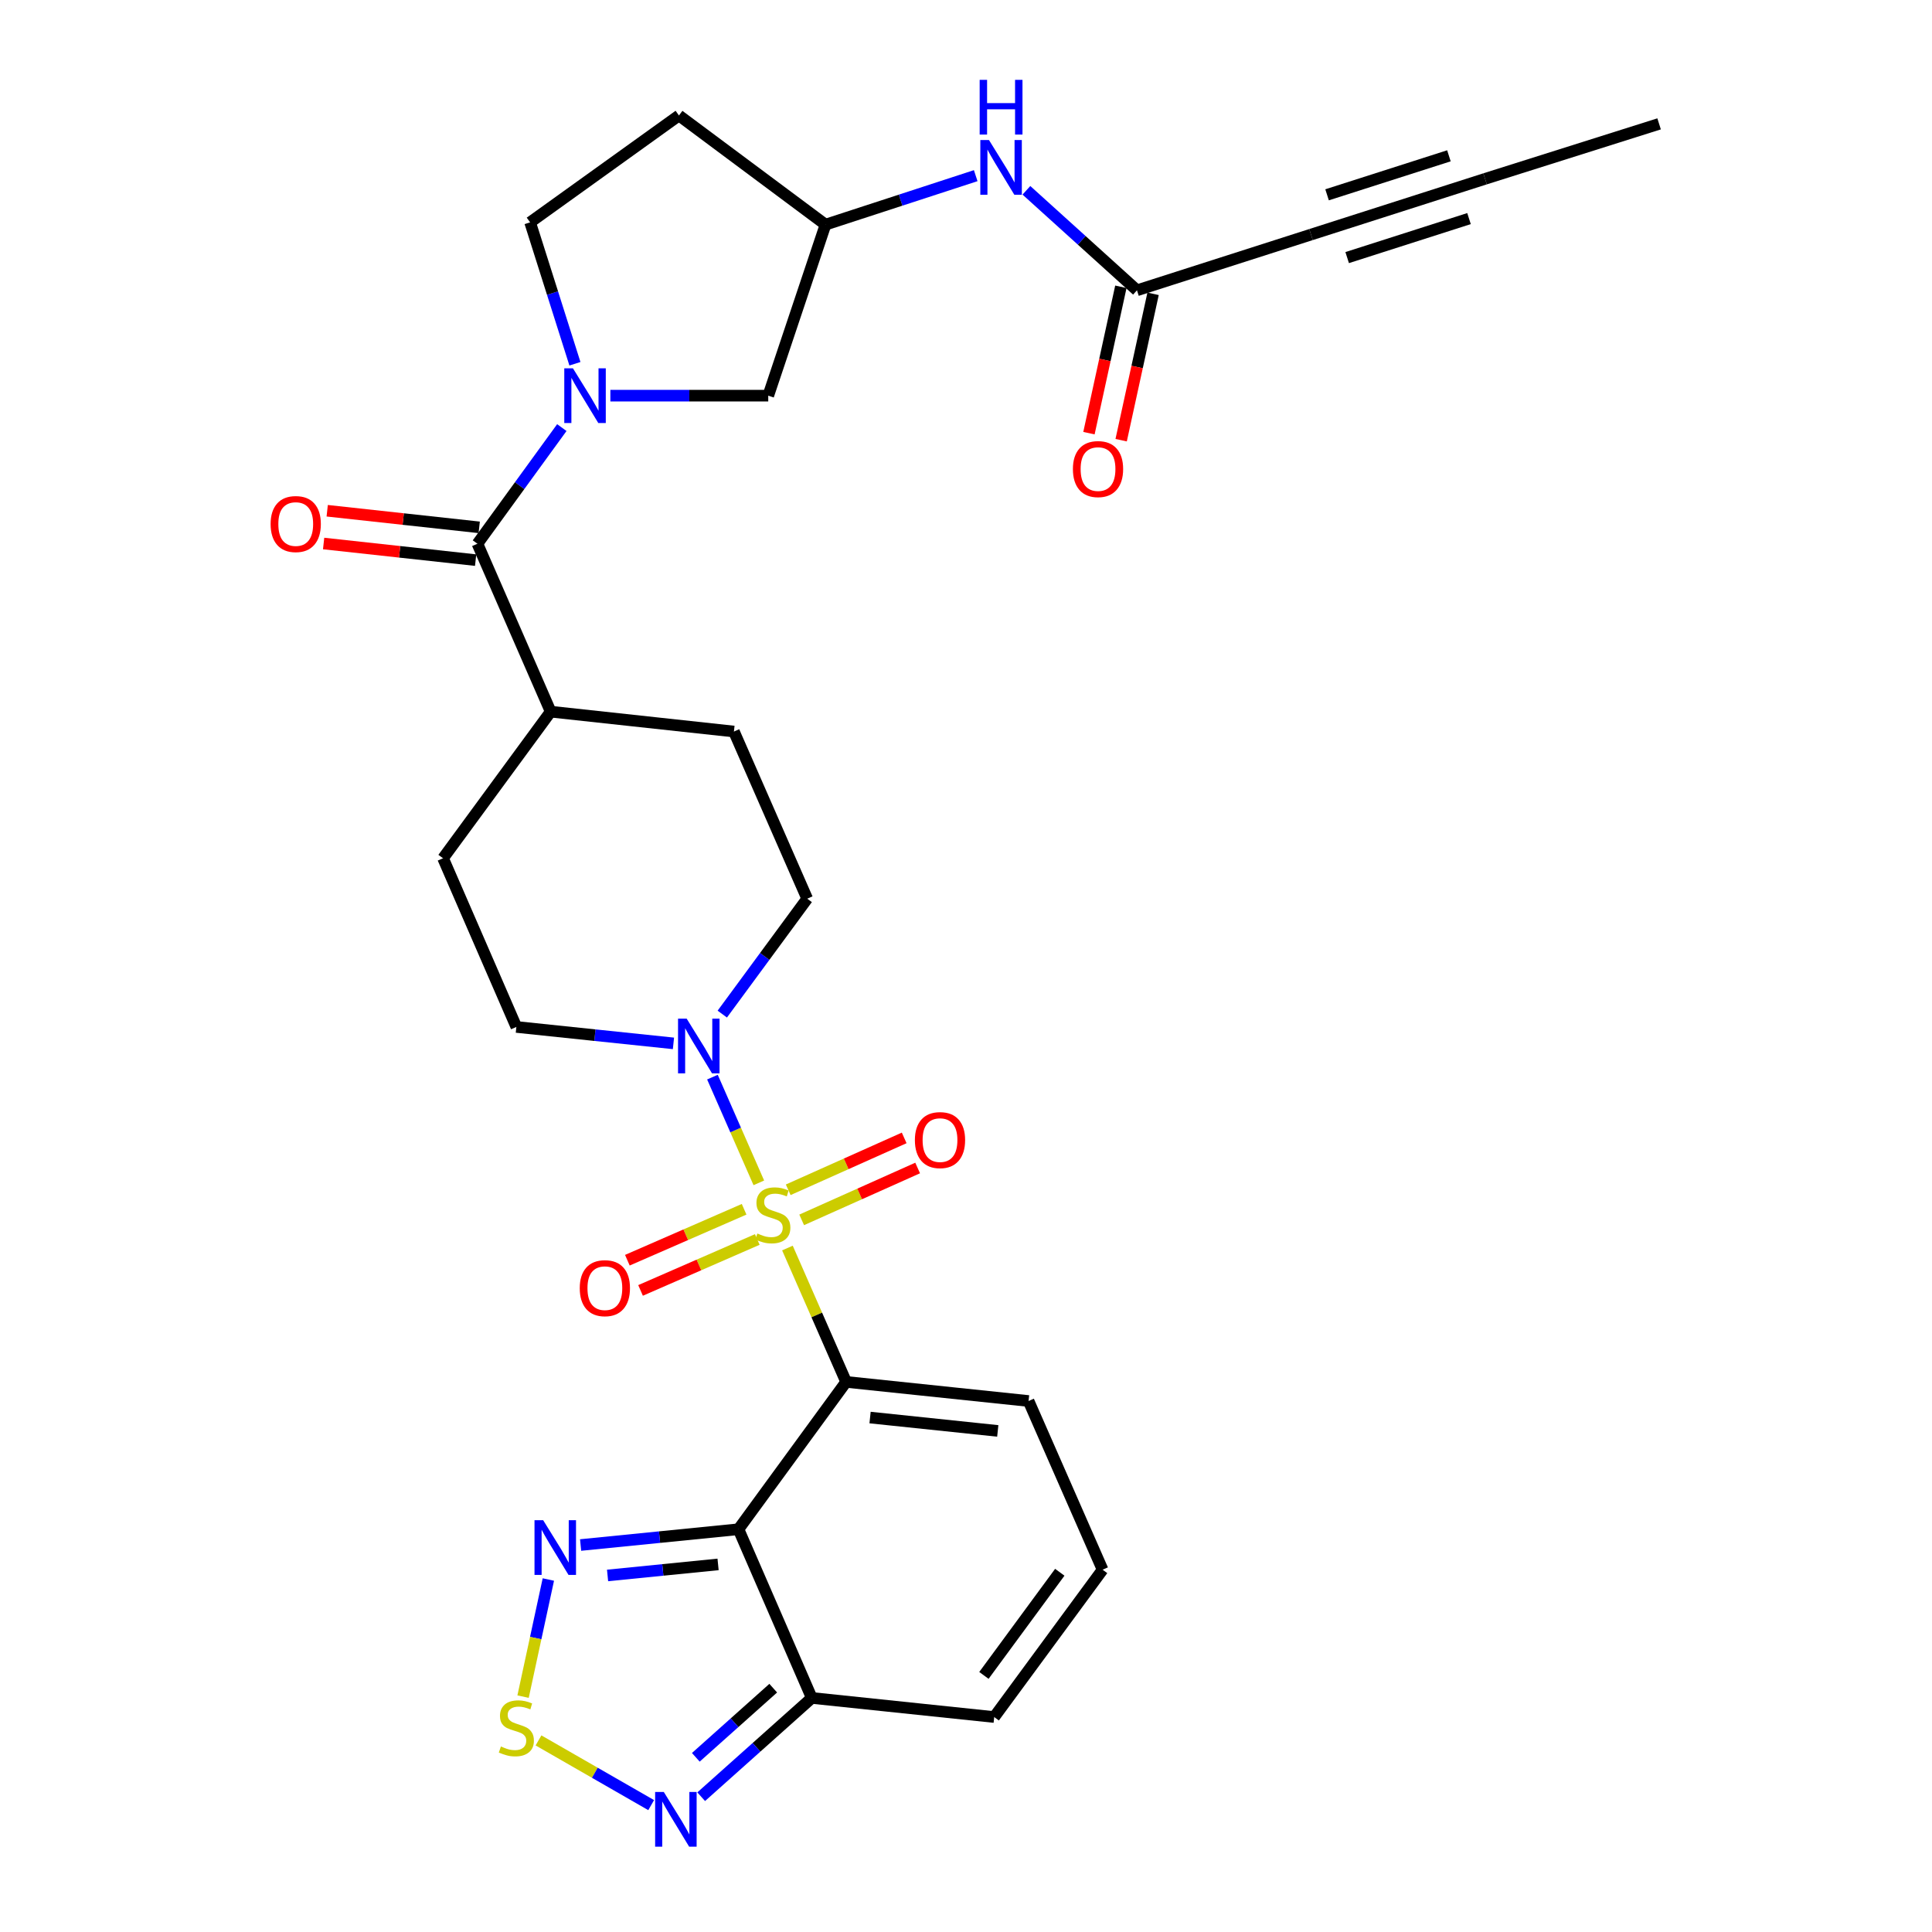 <?xml version='1.0' encoding='iso-8859-1'?>
<svg version='1.1' baseProfile='full'
              xmlns='http://www.w3.org/2000/svg'
                      xmlns:rdkit='http://www.rdkit.org/xml'
                      xmlns:xlink='http://www.w3.org/1999/xlink'
                  xml:space='preserve'
width='1000px' height='1000px' viewBox='0 0 1000 1000'>
<!-- END OF HEADER -->
<rect style='opacity:1.0;fill:#FFFFFF;stroke:none' width='1000' height='1000' x='0' y='0'> </rect>
<path class='bond-0' d='M 407.575,645.982 L 422.766,680.626' style='fill:none;fill-rule:evenodd;stroke:#CCCC00;stroke-width:6px;stroke-linecap:butt;stroke-linejoin:miter;stroke-opacity:1' />
<path class='bond-0' d='M 422.766,680.626 L 437.957,715.27' style='fill:none;fill-rule:evenodd;stroke:#000000;stroke-width:6px;stroke-linecap:butt;stroke-linejoin:miter;stroke-opacity:1' />
<path class='bond-3' d='M 392.771,612.236 L 380.763,584.876' style='fill:none;fill-rule:evenodd;stroke:#CCCC00;stroke-width:6px;stroke-linecap:butt;stroke-linejoin:miter;stroke-opacity:1' />
<path class='bond-3' d='M 380.763,584.876 L 368.756,557.517' style='fill:none;fill-rule:evenodd;stroke:#0000FF;stroke-width:6px;stroke-linecap:butt;stroke-linejoin:miter;stroke-opacity:1' />
<path class='bond-11' d='M 385.151,625.918 L 354.938,639.101' style='fill:none;fill-rule:evenodd;stroke:#CCCC00;stroke-width:6px;stroke-linecap:butt;stroke-linejoin:miter;stroke-opacity:1' />
<path class='bond-11' d='M 354.938,639.101 L 324.724,652.284' style='fill:none;fill-rule:evenodd;stroke:#FF0000;stroke-width:6px;stroke-linecap:butt;stroke-linejoin:miter;stroke-opacity:1' />
<path class='bond-11' d='M 391.974,641.555 L 361.761,654.738' style='fill:none;fill-rule:evenodd;stroke:#CCCC00;stroke-width:6px;stroke-linecap:butt;stroke-linejoin:miter;stroke-opacity:1' />
<path class='bond-11' d='M 361.761,654.738 L 331.548,667.921' style='fill:none;fill-rule:evenodd;stroke:#FF0000;stroke-width:6px;stroke-linecap:butt;stroke-linejoin:miter;stroke-opacity:1' />
<path class='bond-12' d='M 414.948,631.405 L 444.959,617.978' style='fill:none;fill-rule:evenodd;stroke:#CCCC00;stroke-width:6px;stroke-linecap:butt;stroke-linejoin:miter;stroke-opacity:1' />
<path class='bond-12' d='M 444.959,617.978 L 474.971,604.552' style='fill:none;fill-rule:evenodd;stroke:#FF0000;stroke-width:6px;stroke-linecap:butt;stroke-linejoin:miter;stroke-opacity:1' />
<path class='bond-12' d='M 407.98,615.831 L 437.992,602.404' style='fill:none;fill-rule:evenodd;stroke:#CCCC00;stroke-width:6px;stroke-linecap:butt;stroke-linejoin:miter;stroke-opacity:1' />
<path class='bond-12' d='M 437.992,602.404 L 468.004,588.978' style='fill:none;fill-rule:evenodd;stroke:#FF0000;stroke-width:6px;stroke-linecap:butt;stroke-linejoin:miter;stroke-opacity:1' />
<path class='bond-1' d='M 437.957,715.27 L 382.232,791.534' style='fill:none;fill-rule:evenodd;stroke:#000000;stroke-width:6px;stroke-linecap:butt;stroke-linejoin:miter;stroke-opacity:1' />
<path class='bond-10' d='M 437.957,715.27 L 532.382,725.156' style='fill:none;fill-rule:evenodd;stroke:#000000;stroke-width:6px;stroke-linecap:butt;stroke-linejoin:miter;stroke-opacity:1' />
<path class='bond-10' d='M 450.344,733.721 L 516.442,740.641' style='fill:none;fill-rule:evenodd;stroke:#000000;stroke-width:6px;stroke-linecap:butt;stroke-linejoin:miter;stroke-opacity:1' />
<path class='bond-4' d='M 382.232,791.534 L 341.377,795.617' style='fill:none;fill-rule:evenodd;stroke:#000000;stroke-width:6px;stroke-linecap:butt;stroke-linejoin:miter;stroke-opacity:1' />
<path class='bond-4' d='M 341.377,795.617 L 300.522,799.701' style='fill:none;fill-rule:evenodd;stroke:#0000FF;stroke-width:6px;stroke-linecap:butt;stroke-linejoin:miter;stroke-opacity:1' />
<path class='bond-4' d='M 371.673,809.736 L 343.074,812.594' style='fill:none;fill-rule:evenodd;stroke:#000000;stroke-width:6px;stroke-linecap:butt;stroke-linejoin:miter;stroke-opacity:1' />
<path class='bond-4' d='M 343.074,812.594 L 314.476,815.453' style='fill:none;fill-rule:evenodd;stroke:#0000FF;stroke-width:6px;stroke-linecap:butt;stroke-linejoin:miter;stroke-opacity:1' />
<path class='bond-5' d='M 382.232,791.534 L 420.175,878.85' style='fill:none;fill-rule:evenodd;stroke:#000000;stroke-width:6px;stroke-linecap:butt;stroke-linejoin:miter;stroke-opacity:1' />
<path class='bond-2' d='M 290.801,221.322 L 268.958,251.379' style='fill:none;fill-rule:evenodd;stroke:#0000FF;stroke-width:6px;stroke-linecap:butt;stroke-linejoin:miter;stroke-opacity:1' />
<path class='bond-2' d='M 268.958,251.379 L 247.116,281.437' style='fill:none;fill-rule:evenodd;stroke:#000000;stroke-width:6px;stroke-linecap:butt;stroke-linejoin:miter;stroke-opacity:1' />
<path class='bond-15' d='M 315.923,204.793 L 356.784,204.793' style='fill:none;fill-rule:evenodd;stroke:#0000FF;stroke-width:6px;stroke-linecap:butt;stroke-linejoin:miter;stroke-opacity:1' />
<path class='bond-15' d='M 356.784,204.793 L 397.645,204.793' style='fill:none;fill-rule:evenodd;stroke:#000000;stroke-width:6px;stroke-linecap:butt;stroke-linejoin:miter;stroke-opacity:1' />
<path class='bond-16' d='M 297.579,188.281 L 285.982,151.684' style='fill:none;fill-rule:evenodd;stroke:#0000FF;stroke-width:6px;stroke-linecap:butt;stroke-linejoin:miter;stroke-opacity:1' />
<path class='bond-16' d='M 285.982,151.684 L 274.386,115.088' style='fill:none;fill-rule:evenodd;stroke:#000000;stroke-width:6px;stroke-linecap:butt;stroke-linejoin:miter;stroke-opacity:1' />
<path class='bond-21' d='M 373.853,524.897 L 395.829,495.028' style='fill:none;fill-rule:evenodd;stroke:#0000FF;stroke-width:6px;stroke-linecap:butt;stroke-linejoin:miter;stroke-opacity:1' />
<path class='bond-21' d='M 395.829,495.028 L 417.805,465.159' style='fill:none;fill-rule:evenodd;stroke:#000000;stroke-width:6px;stroke-linecap:butt;stroke-linejoin:miter;stroke-opacity:1' />
<path class='bond-22' d='M 348.579,540.052 L 307.923,535.799' style='fill:none;fill-rule:evenodd;stroke:#0000FF;stroke-width:6px;stroke-linecap:butt;stroke-linejoin:miter;stroke-opacity:1' />
<path class='bond-22' d='M 307.923,535.799 L 267.267,531.547' style='fill:none;fill-rule:evenodd;stroke:#000000;stroke-width:6px;stroke-linecap:butt;stroke-linejoin:miter;stroke-opacity:1' />
<path class='bond-6' d='M 283.827,817.557 L 277.283,847.864' style='fill:none;fill-rule:evenodd;stroke:#0000FF;stroke-width:6px;stroke-linecap:butt;stroke-linejoin:miter;stroke-opacity:1' />
<path class='bond-6' d='M 277.283,847.864 L 270.74,878.171' style='fill:none;fill-rule:evenodd;stroke:#CCCC00;stroke-width:6px;stroke-linecap:butt;stroke-linejoin:miter;stroke-opacity:1' />
<path class='bond-8' d='M 420.175,878.85 L 391.554,904.413' style='fill:none;fill-rule:evenodd;stroke:#000000;stroke-width:6px;stroke-linecap:butt;stroke-linejoin:miter;stroke-opacity:1' />
<path class='bond-8' d='M 391.554,904.413 L 362.933,929.976' style='fill:none;fill-rule:evenodd;stroke:#0000FF;stroke-width:6px;stroke-linecap:butt;stroke-linejoin:miter;stroke-opacity:1' />
<path class='bond-8' d='M 400.224,873.794 L 380.189,891.688' style='fill:none;fill-rule:evenodd;stroke:#000000;stroke-width:6px;stroke-linecap:butt;stroke-linejoin:miter;stroke-opacity:1' />
<path class='bond-8' d='M 380.189,891.688 L 360.154,909.582' style='fill:none;fill-rule:evenodd;stroke:#0000FF;stroke-width:6px;stroke-linecap:butt;stroke-linejoin:miter;stroke-opacity:1' />
<path class='bond-31' d='M 420.175,878.85 L 514.6,888.736' style='fill:none;fill-rule:evenodd;stroke:#000000;stroke-width:6px;stroke-linecap:butt;stroke-linejoin:miter;stroke-opacity:1' />
<path class='bond-32' d='M 278.728,900.835 L 307.886,917.582' style='fill:none;fill-rule:evenodd;stroke:#CCCC00;stroke-width:6px;stroke-linecap:butt;stroke-linejoin:miter;stroke-opacity:1' />
<path class='bond-32' d='M 307.886,917.582 L 337.045,934.328' style='fill:none;fill-rule:evenodd;stroke:#0000FF;stroke-width:6px;stroke-linecap:butt;stroke-linejoin:miter;stroke-opacity:1' />
<path class='bond-7' d='M 247.116,281.437 L 285.03,368.355' style='fill:none;fill-rule:evenodd;stroke:#000000;stroke-width:6px;stroke-linecap:butt;stroke-linejoin:miter;stroke-opacity:1' />
<path class='bond-23' d='M 248.042,272.956 L 208.702,268.658' style='fill:none;fill-rule:evenodd;stroke:#000000;stroke-width:6px;stroke-linecap:butt;stroke-linejoin:miter;stroke-opacity:1' />
<path class='bond-23' d='M 208.702,268.658 L 169.361,264.36' style='fill:none;fill-rule:evenodd;stroke:#FF0000;stroke-width:6px;stroke-linecap:butt;stroke-linejoin:miter;stroke-opacity:1' />
<path class='bond-23' d='M 246.189,289.917 L 206.849,285.619' style='fill:none;fill-rule:evenodd;stroke:#000000;stroke-width:6px;stroke-linecap:butt;stroke-linejoin:miter;stroke-opacity:1' />
<path class='bond-23' d='M 206.849,285.619 L 167.508,281.321' style='fill:none;fill-rule:evenodd;stroke:#FF0000;stroke-width:6px;stroke-linecap:butt;stroke-linejoin:miter;stroke-opacity:1' />
<path class='bond-9' d='M 678.579,121.41 L 588.495,150.263' style='fill:none;fill-rule:evenodd;stroke:#000000;stroke-width:6px;stroke-linecap:butt;stroke-linejoin:miter;stroke-opacity:1' />
<path class='bond-14' d='M 678.579,121.41 L 768.673,92.567' style='fill:none;fill-rule:evenodd;stroke:#000000;stroke-width:6px;stroke-linecap:butt;stroke-linejoin:miter;stroke-opacity:1' />
<path class='bond-14' d='M 697.295,133.333 L 760.361,113.143' style='fill:none;fill-rule:evenodd;stroke:#000000;stroke-width:6px;stroke-linecap:butt;stroke-linejoin:miter;stroke-opacity:1' />
<path class='bond-14' d='M 686.891,100.835 L 749.957,80.645' style='fill:none;fill-rule:evenodd;stroke:#000000;stroke-width:6px;stroke-linecap:butt;stroke-linejoin:miter;stroke-opacity:1' />
<path class='bond-19' d='M 532.382,725.156 L 570.704,812.472' style='fill:none;fill-rule:evenodd;stroke:#000000;stroke-width:6px;stroke-linecap:butt;stroke-linejoin:miter;stroke-opacity:1' />
<path class='bond-13' d='M 588.495,150.263 L 559.88,124.382' style='fill:none;fill-rule:evenodd;stroke:#000000;stroke-width:6px;stroke-linecap:butt;stroke-linejoin:miter;stroke-opacity:1' />
<path class='bond-13' d='M 559.88,124.382 L 531.266,98.502' style='fill:none;fill-rule:evenodd;stroke:#0000FF;stroke-width:6px;stroke-linecap:butt;stroke-linejoin:miter;stroke-opacity:1' />
<path class='bond-25' d='M 580.16,148.445 L 571.899,186.325' style='fill:none;fill-rule:evenodd;stroke:#000000;stroke-width:6px;stroke-linecap:butt;stroke-linejoin:miter;stroke-opacity:1' />
<path class='bond-25' d='M 571.899,186.325 L 563.638,224.204' style='fill:none;fill-rule:evenodd;stroke:#FF0000;stroke-width:6px;stroke-linecap:butt;stroke-linejoin:miter;stroke-opacity:1' />
<path class='bond-25' d='M 596.83,152.081 L 588.569,189.96' style='fill:none;fill-rule:evenodd;stroke:#000000;stroke-width:6px;stroke-linecap:butt;stroke-linejoin:miter;stroke-opacity:1' />
<path class='bond-25' d='M 588.569,189.96 L 580.308,227.84' style='fill:none;fill-rule:evenodd;stroke:#FF0000;stroke-width:6px;stroke-linecap:butt;stroke-linejoin:miter;stroke-opacity:1' />
<path class='bond-29' d='M 768.673,92.567 L 858.747,64.113' style='fill:none;fill-rule:evenodd;stroke:#000000;stroke-width:6px;stroke-linecap:butt;stroke-linejoin:miter;stroke-opacity:1' />
<path class='bond-24' d='M 397.645,204.793 L 427.284,116.273' style='fill:none;fill-rule:evenodd;stroke:#000000;stroke-width:6px;stroke-linecap:butt;stroke-linejoin:miter;stroke-opacity:1' />
<path class='bond-26' d='M 274.386,115.088 L 351.427,59.772' style='fill:none;fill-rule:evenodd;stroke:#000000;stroke-width:6px;stroke-linecap:butt;stroke-linejoin:miter;stroke-opacity:1' />
<path class='bond-17' d='M 505.025,90.924 L 466.155,103.599' style='fill:none;fill-rule:evenodd;stroke:#0000FF;stroke-width:6px;stroke-linecap:butt;stroke-linejoin:miter;stroke-opacity:1' />
<path class='bond-17' d='M 466.155,103.599 L 427.284,116.273' style='fill:none;fill-rule:evenodd;stroke:#000000;stroke-width:6px;stroke-linecap:butt;stroke-linejoin:miter;stroke-opacity:1' />
<path class='bond-18' d='M 285.03,368.355 L 229.325,444.231' style='fill:none;fill-rule:evenodd;stroke:#000000;stroke-width:6px;stroke-linecap:butt;stroke-linejoin:miter;stroke-opacity:1' />
<path class='bond-30' d='M 285.03,368.355 L 379.882,378.639' style='fill:none;fill-rule:evenodd;stroke:#000000;stroke-width:6px;stroke-linecap:butt;stroke-linejoin:miter;stroke-opacity:1' />
<path class='bond-20' d='M 570.704,812.472 L 514.6,888.736' style='fill:none;fill-rule:evenodd;stroke:#000000;stroke-width:6px;stroke-linecap:butt;stroke-linejoin:miter;stroke-opacity:1' />
<path class='bond-20' d='M 548.545,813.802 L 509.273,867.187' style='fill:none;fill-rule:evenodd;stroke:#000000;stroke-width:6px;stroke-linecap:butt;stroke-linejoin:miter;stroke-opacity:1' />
<path class='bond-28' d='M 417.805,465.159 L 379.882,378.639' style='fill:none;fill-rule:evenodd;stroke:#000000;stroke-width:6px;stroke-linecap:butt;stroke-linejoin:miter;stroke-opacity:1' />
<path class='bond-27' d='M 267.267,531.547 L 229.325,444.231' style='fill:none;fill-rule:evenodd;stroke:#000000;stroke-width:6px;stroke-linecap:butt;stroke-linejoin:miter;stroke-opacity:1' />
<path class='bond-33' d='M 427.284,116.273 L 351.427,59.772' style='fill:none;fill-rule:evenodd;stroke:#000000;stroke-width:6px;stroke-linecap:butt;stroke-linejoin:miter;stroke-opacity:1' />
<path  class='atom-0' d='M 392.014 638.46
Q 392.334 638.58, 393.654 639.14
Q 394.974 639.7, 396.414 640.06
Q 397.894 640.38, 399.334 640.38
Q 402.014 640.38, 403.574 639.1
Q 405.134 637.78, 405.134 635.5
Q 405.134 633.94, 404.334 632.98
Q 403.574 632.02, 402.374 631.5
Q 401.174 630.98, 399.174 630.38
Q 396.654 629.62, 395.134 628.9
Q 393.654 628.18, 392.574 626.66
Q 391.534 625.14, 391.534 622.58
Q 391.534 619.02, 393.934 616.82
Q 396.374 614.62, 401.174 614.62
Q 404.454 614.62, 408.174 616.18
L 407.254 619.26
Q 403.854 617.86, 401.294 617.86
Q 398.534 617.86, 397.014 619.02
Q 395.494 620.14, 395.534 622.1
Q 395.534 623.62, 396.294 624.54
Q 397.094 625.46, 398.214 625.98
Q 399.374 626.5, 401.294 627.1
Q 403.854 627.9, 405.374 628.7
Q 406.894 629.5, 407.974 631.14
Q 409.094 632.74, 409.094 635.5
Q 409.094 639.42, 406.454 641.54
Q 403.854 643.62, 399.494 643.62
Q 396.974 643.62, 395.054 643.06
Q 393.174 642.54, 390.934 641.62
L 392.014 638.46
' fill='#CCCC00'/>
<path  class='atom-3' d='M 296.552 190.633
L 305.832 205.633
Q 306.752 207.113, 308.232 209.793
Q 309.712 212.473, 309.792 212.633
L 309.792 190.633
L 313.552 190.633
L 313.552 218.953
L 309.672 218.953
L 299.712 202.553
Q 298.552 200.633, 297.312 198.433
Q 296.112 196.233, 295.752 195.553
L 295.752 218.953
L 292.072 218.953
L 292.072 190.633
L 296.552 190.633
' fill='#0000FF'/>
<path  class='atom-4' d='M 355.432 527.264
L 364.712 542.264
Q 365.632 543.744, 367.112 546.424
Q 368.592 549.104, 368.672 549.264
L 368.672 527.264
L 372.432 527.264
L 372.432 555.584
L 368.552 555.584
L 358.592 539.184
Q 357.432 537.264, 356.192 535.064
Q 354.992 532.864, 354.632 532.184
L 354.632 555.584
L 350.952 555.584
L 350.952 527.264
L 355.432 527.264
' fill='#0000FF'/>
<path  class='atom-5' d='M 281.14 786.852
L 290.42 801.852
Q 291.34 803.332, 292.82 806.012
Q 294.3 808.692, 294.38 808.852
L 294.38 786.852
L 298.14 786.852
L 298.14 815.172
L 294.26 815.172
L 284.3 798.772
Q 283.14 796.852, 281.9 794.652
Q 280.7 792.452, 280.34 791.772
L 280.34 815.172
L 276.66 815.172
L 276.66 786.852
L 281.14 786.852
' fill='#0000FF'/>
<path  class='atom-7' d='M 259.267 903.973
Q 259.587 904.093, 260.907 904.653
Q 262.227 905.213, 263.667 905.573
Q 265.147 905.893, 266.587 905.893
Q 269.267 905.893, 270.827 904.613
Q 272.387 903.293, 272.387 901.013
Q 272.387 899.453, 271.587 898.493
Q 270.827 897.533, 269.627 897.013
Q 268.427 896.493, 266.427 895.893
Q 263.907 895.133, 262.387 894.413
Q 260.907 893.693, 259.827 892.173
Q 258.787 890.653, 258.787 888.093
Q 258.787 884.533, 261.187 882.333
Q 263.627 880.133, 268.427 880.133
Q 271.707 880.133, 275.427 881.693
L 274.507 884.773
Q 271.107 883.373, 268.547 883.373
Q 265.787 883.373, 264.267 884.533
Q 262.747 885.653, 262.787 887.613
Q 262.787 889.133, 263.547 890.053
Q 264.347 890.973, 265.467 891.493
Q 266.627 892.013, 268.547 892.613
Q 271.107 893.413, 272.627 894.213
Q 274.147 895.013, 275.227 896.653
Q 276.347 898.253, 276.347 901.013
Q 276.347 904.933, 273.707 907.053
Q 271.107 909.133, 266.747 909.133
Q 264.227 909.133, 262.307 908.573
Q 260.427 908.053, 258.187 907.133
L 259.267 903.973
' fill='#CCCC00'/>
<path  class='atom-9' d='M 343.575 927.514
L 352.855 942.514
Q 353.775 943.994, 355.255 946.674
Q 356.735 949.354, 356.815 949.514
L 356.815 927.514
L 360.575 927.514
L 360.575 955.834
L 356.695 955.834
L 346.735 939.434
Q 345.575 937.514, 344.335 935.314
Q 343.135 933.114, 342.775 932.434
L 342.775 955.834
L 339.095 955.834
L 339.095 927.514
L 343.575 927.514
' fill='#0000FF'/>
<path  class='atom-12' d='M 300.077 666.753
Q 300.077 659.953, 303.437 656.153
Q 306.797 652.353, 313.077 652.353
Q 319.357 652.353, 322.717 656.153
Q 326.077 659.953, 326.077 666.753
Q 326.077 673.633, 322.677 677.553
Q 319.277 681.433, 313.077 681.433
Q 306.837 681.433, 303.437 677.553
Q 300.077 673.673, 300.077 666.753
M 313.077 678.233
Q 317.397 678.233, 319.717 675.353
Q 322.077 672.433, 322.077 666.753
Q 322.077 661.193, 319.717 658.393
Q 317.397 655.553, 313.077 655.553
Q 308.757 655.553, 306.397 658.353
Q 304.077 661.153, 304.077 666.753
Q 304.077 672.473, 306.397 675.353
Q 308.757 678.233, 313.077 678.233
' fill='#FF0000'/>
<path  class='atom-13' d='M 473.544 590.11
Q 473.544 583.31, 476.904 579.51
Q 480.264 575.71, 486.544 575.71
Q 492.824 575.71, 496.184 579.51
Q 499.544 583.31, 499.544 590.11
Q 499.544 596.99, 496.144 600.91
Q 492.744 604.79, 486.544 604.79
Q 480.304 604.79, 476.904 600.91
Q 473.544 597.03, 473.544 590.11
M 486.544 601.59
Q 490.864 601.59, 493.184 598.71
Q 495.544 595.79, 495.544 590.11
Q 495.544 584.55, 493.184 581.75
Q 490.864 578.91, 486.544 578.91
Q 482.224 578.91, 479.864 581.71
Q 477.544 584.51, 477.544 590.11
Q 477.544 595.83, 479.864 598.71
Q 482.224 601.59, 486.544 601.59
' fill='#FF0000'/>
<path  class='atom-18' d='M 511.895 72.483
L 521.175 87.483
Q 522.095 88.963, 523.575 91.643
Q 525.055 94.323, 525.135 94.483
L 525.135 72.483
L 528.895 72.483
L 528.895 100.803
L 525.015 100.803
L 515.055 84.403
Q 513.895 82.483, 512.655 80.283
Q 511.455 78.083, 511.095 77.403
L 511.095 100.803
L 507.415 100.803
L 507.415 72.483
L 511.895 72.483
' fill='#0000FF'/>
<path  class='atom-18' d='M 507.075 41.331
L 510.915 41.331
L 510.915 53.371
L 525.395 53.371
L 525.395 41.331
L 529.235 41.331
L 529.235 69.651
L 525.395 69.651
L 525.395 56.571
L 510.915 56.571
L 510.915 69.651
L 507.075 69.651
L 507.075 41.331
' fill='#0000FF'/>
<path  class='atom-24' d='M 140.07 271.242
Q 140.07 264.442, 143.43 260.642
Q 146.79 256.842, 153.07 256.842
Q 159.35 256.842, 162.71 260.642
Q 166.07 264.442, 166.07 271.242
Q 166.07 278.122, 162.67 282.042
Q 159.27 285.922, 153.07 285.922
Q 146.83 285.922, 143.43 282.042
Q 140.07 278.162, 140.07 271.242
M 153.07 282.722
Q 157.39 282.722, 159.71 279.842
Q 162.07 276.922, 162.07 271.242
Q 162.07 265.682, 159.71 262.882
Q 157.39 260.042, 153.07 260.042
Q 148.75 260.042, 146.39 262.842
Q 144.07 265.642, 144.07 271.242
Q 144.07 276.962, 146.39 279.842
Q 148.75 282.722, 153.07 282.722
' fill='#FF0000'/>
<path  class='atom-26' d='M 555.334 242.787
Q 555.334 235.987, 558.694 232.187
Q 562.054 228.387, 568.334 228.387
Q 574.614 228.387, 577.974 232.187
Q 581.334 235.987, 581.334 242.787
Q 581.334 249.667, 577.934 253.587
Q 574.534 257.467, 568.334 257.467
Q 562.094 257.467, 558.694 253.587
Q 555.334 249.707, 555.334 242.787
M 568.334 254.267
Q 572.654 254.267, 574.974 251.387
Q 577.334 248.467, 577.334 242.787
Q 577.334 237.227, 574.974 234.427
Q 572.654 231.587, 568.334 231.587
Q 564.014 231.587, 561.654 234.387
Q 559.334 237.187, 559.334 242.787
Q 559.334 248.507, 561.654 251.387
Q 564.014 254.267, 568.334 254.267
' fill='#FF0000'/>
</svg>
